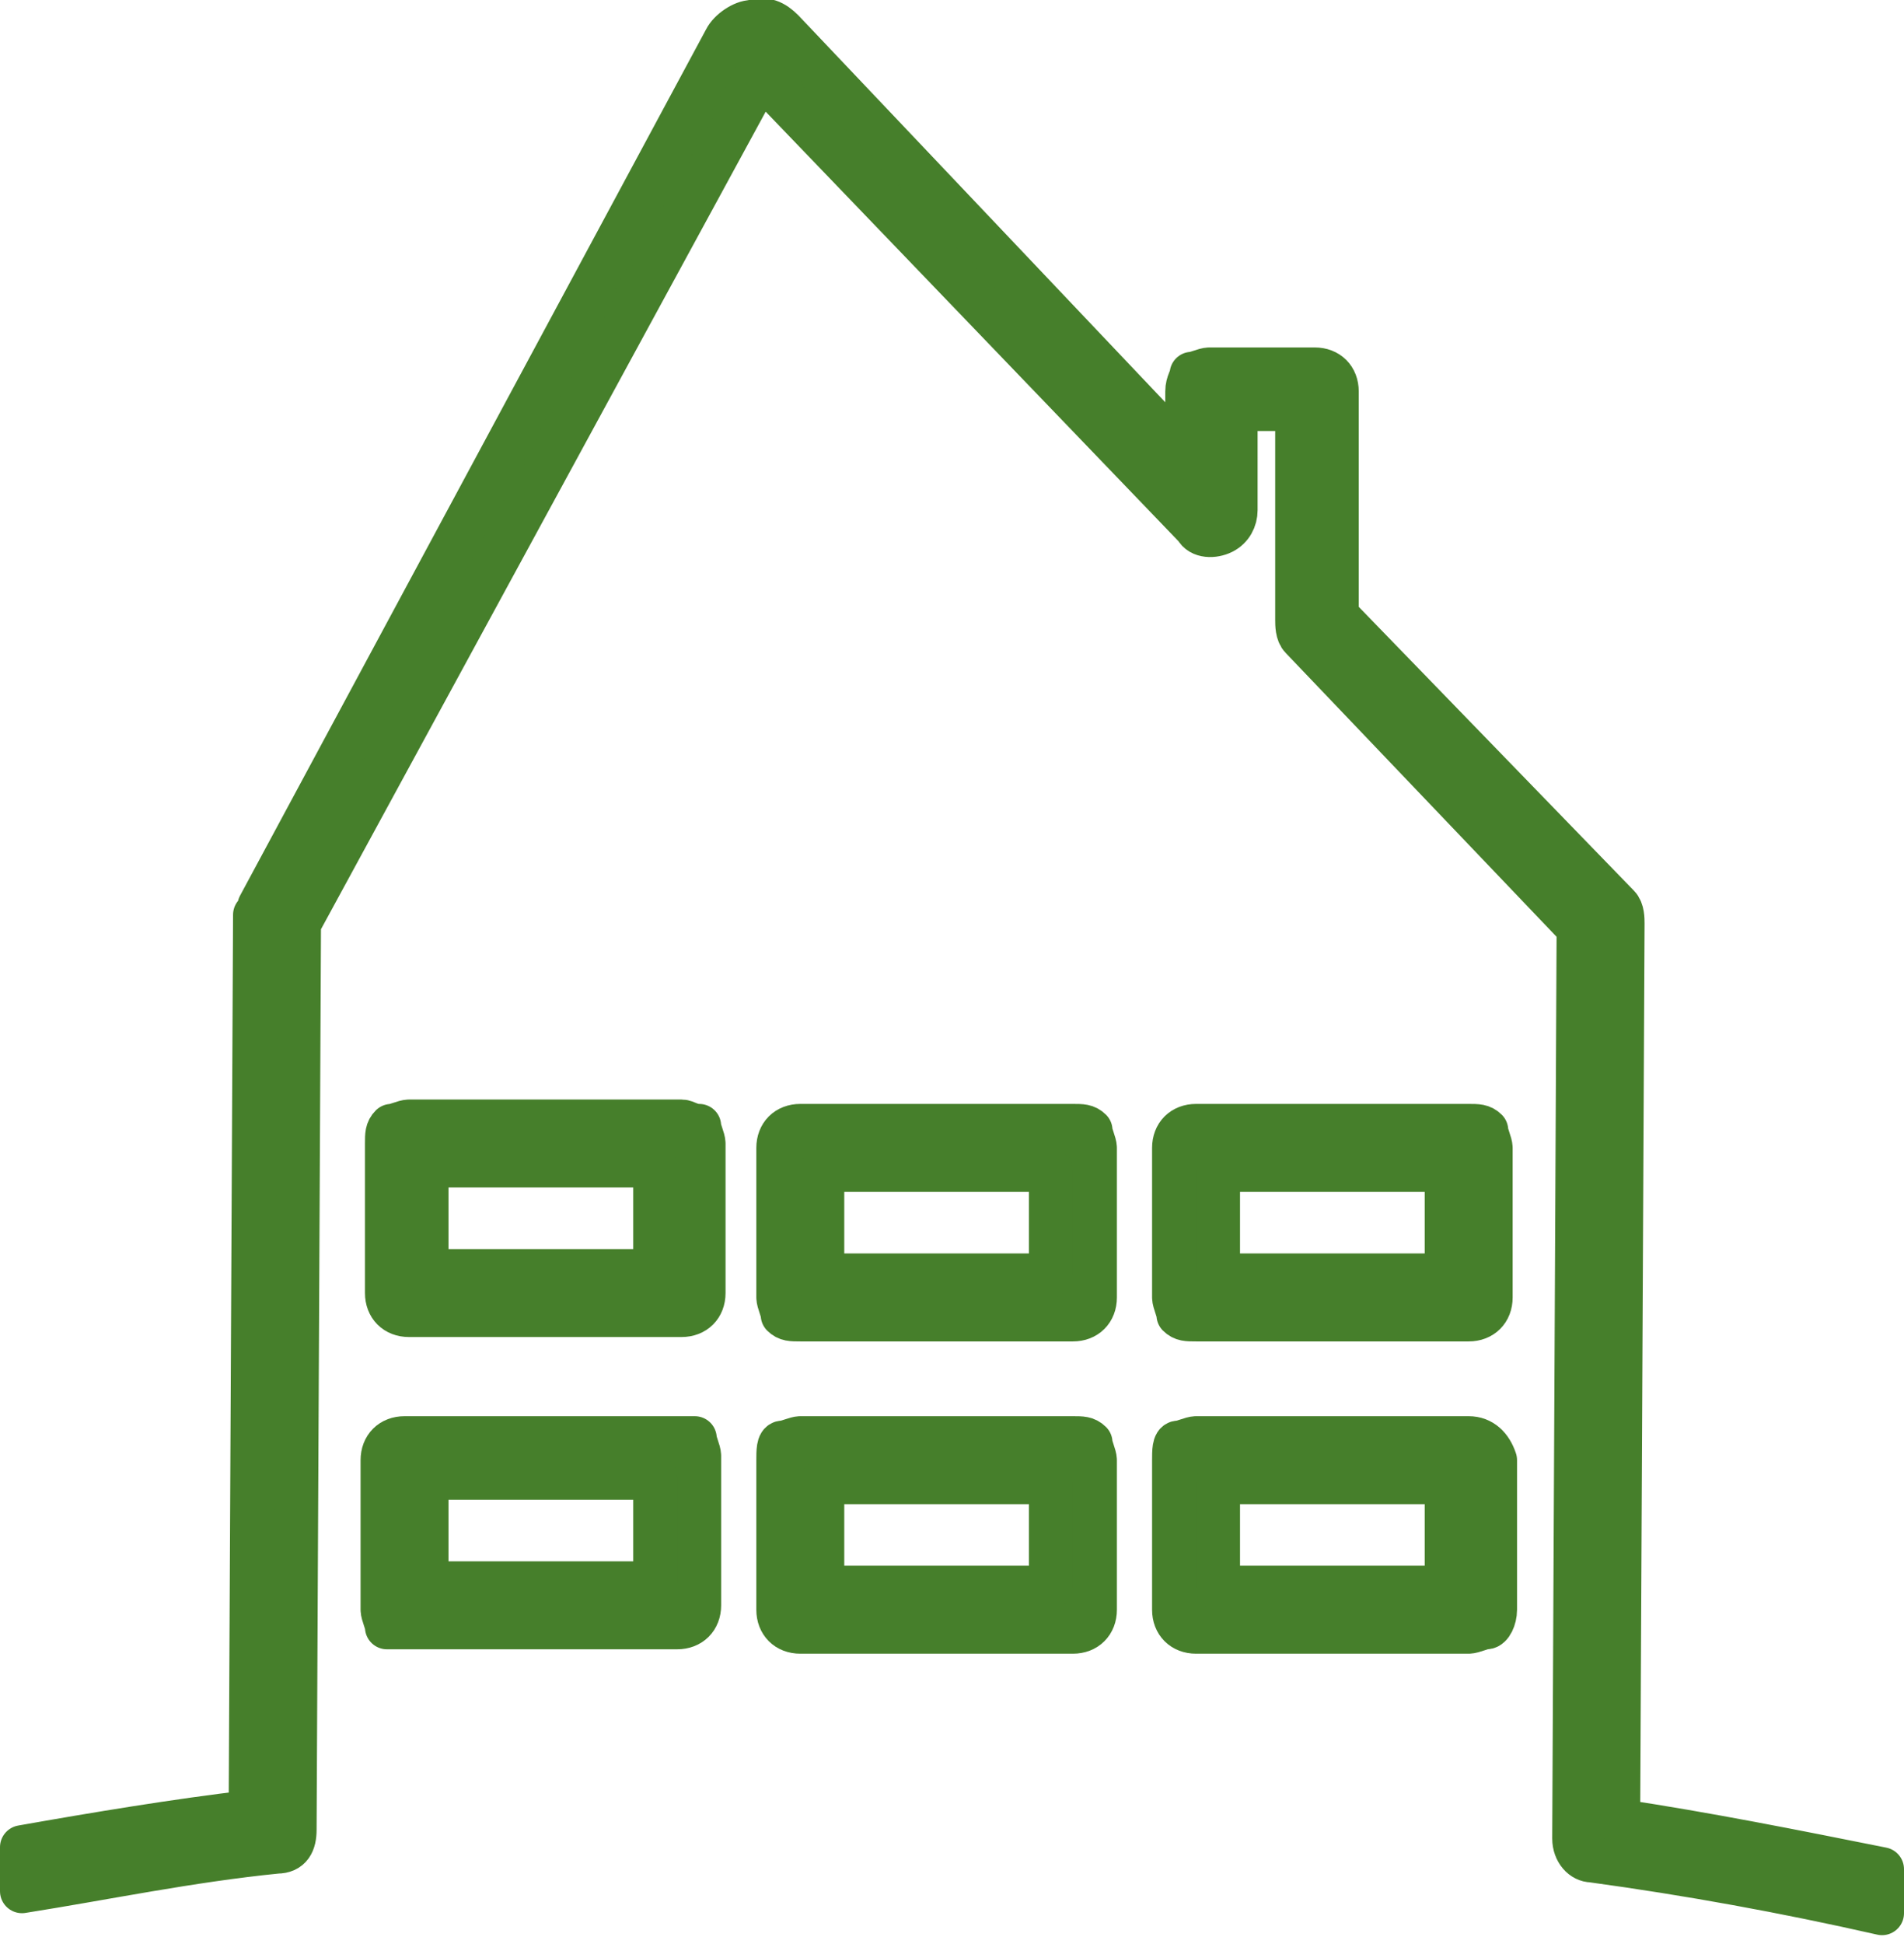 <?xml version="1.0" encoding="utf-8"?>
<!-- Generator: Adobe Illustrator 27.3.1, SVG Export Plug-In . SVG Version: 6.00 Build 0)  -->
<svg version="1.1" id="Calque_1" xmlns="http://www.w3.org/2000/svg" xmlns:xlink="http://www.w3.org/1999/xlink" x="0px" y="0px"
	 viewBox="0 0 43.3 44.2" style="enable-background:new 0 0 43.3 44.2;" xml:space="preserve">
<style type="text/css">
	.st0{fill:#467F2B;stroke:#467F2B;stroke-linejoin:round;stroke-miterlimit:10;}
</style>
<path class="st0" d="M15.5,25.5H9.3l0,0c-0.1,0-0.3,0.1-0.4,0.1c-0.1,0.1-0.1,0.2-0.1,0.4v3.4c0,0.3,0.2,0.5,0.5,0.5h6.2l0,0
	c0.3,0,0.5-0.2,0.5-0.5V26c0-0.1-0.1-0.3-0.1-0.4C15.7,25.6,15.6,25.5,15.5,25.5L15.5,25.5z M14.9,28.9H9.7v-2.4h5.2V28.9L14.9,28.9
	z"/>
<path class="st0" d="M36.8,41.4L36.9,21c0-0.1,0-0.3-0.1-0.4L30.4,14V8.9c0-0.3-0.2-0.5-0.5-0.5h-2.4l0,0c-0.1,0-0.3,0.1-0.4,0.1
	c0,0.1-0.1,0.2-0.1,0.4v1.5l-9.2-9.7c-0.2-0.2-0.4-0.3-0.7-0.2c-0.2,0-0.5,0.2-0.6,0.4L5.9,20.6c0,0.1-0.1,0.2-0.1,0.2L5.7,41.2
	C4,41.4,2.2,41.7,0.5,42v1c1.9-0.3,3.8-0.7,5.8-0.9c0.3,0,0.4-0.2,0.4-0.5L6.8,21L17.3,1.7L27.2,12c0.1,0.2,0.4,0.2,0.6,0.1
	c0.2-0.1,0.3-0.3,0.3-0.5V9.3h1.4v4.8c0,0.1,0,0.3,0.1,0.4l6.3,6.6l-0.1,20.7c0,0.3,0.2,0.5,0.4,0.5c2.2,0.3,4.4,0.7,6.6,1.2v-1
	C40.8,42.1,38.8,41.7,36.8,41.4L36.8,41.4z"/>
<path class="st0" d="M15.4,32.7H9.2l0,0c-0.3,0-0.5,0.2-0.5,0.5v3.4c0,0.1,0.1,0.3,0.1,0.4c0.2,0,0.3,0,0.4,0h6.2l0,0
	c0.3,0,0.5-0.2,0.5-0.5v-3.4c0-0.1-0.1-0.3-0.1-0.4C15.7,32.7,15.6,32.7,15.4,32.7z M14.9,36H9.7v-2.4h5.2V36L14.9,36z"/>
<path class="st0" d="M33.4,25.6h-6.2l0,0c-0.3,0-0.5,0.2-0.5,0.5v3.4c0,0.1,0.1,0.3,0.1,0.4C26.9,30,27,30,27.2,30h6.2l0,0
	c0.3,0,0.5-0.2,0.5-0.5v-3.4c0-0.1-0.1-0.3-0.1-0.4C33.7,25.6,33.6,25.6,33.4,25.6z M32.9,29h-5.2v-2.4h5.2V29L32.9,29z"/>
<path class="st0" d="M24.4,32.7h-6.2l0,0c-0.1,0-0.3,0.1-0.4,0.1s-0.1,0.2-0.1,0.4v3.4c0,0.3,0.2,0.5,0.5,0.5h6.2l0,0
	c0.3,0,0.5-0.2,0.5-0.5v-3.4c0-0.1-0.1-0.3-0.1-0.4C24.7,32.7,24.6,32.7,24.4,32.7L24.4,32.7z M23.9,36.1h-5.2v-2.4h5.2L23.9,36.1z"
	/>
<path class="st0" d="M24.4,25.6h-6.2l0,0c-0.3,0-0.5,0.2-0.5,0.5v3.4c0,0.1,0.1,0.3,0.1,0.4C17.9,30,18,30,18.2,30h6.2l0,0
	c0.3,0,0.5-0.2,0.5-0.5v-3.4c0-0.1-0.1-0.3-0.1-0.4C24.7,25.6,24.6,25.6,24.4,25.6z M23.9,29h-5.2v-2.4h5.2
	C23.9,26.6,23.9,29,23.9,29z"/>
<path class="st0" d="M33.4,32.7h-6.2l0,0c-0.1,0-0.3,0.1-0.4,0.1s-0.1,0.2-0.1,0.4v3.4c0,0.3,0.2,0.5,0.5,0.5h6.2l0,0
	c0.1,0,0.3-0.1,0.4-0.1s0.2-0.2,0.2-0.4v-3.4C33.9,32.9,33.7,32.7,33.4,32.7z M32.9,36.1h-5.2v-2.4h5.2V36.1L32.9,36.1z"/>
</svg>
